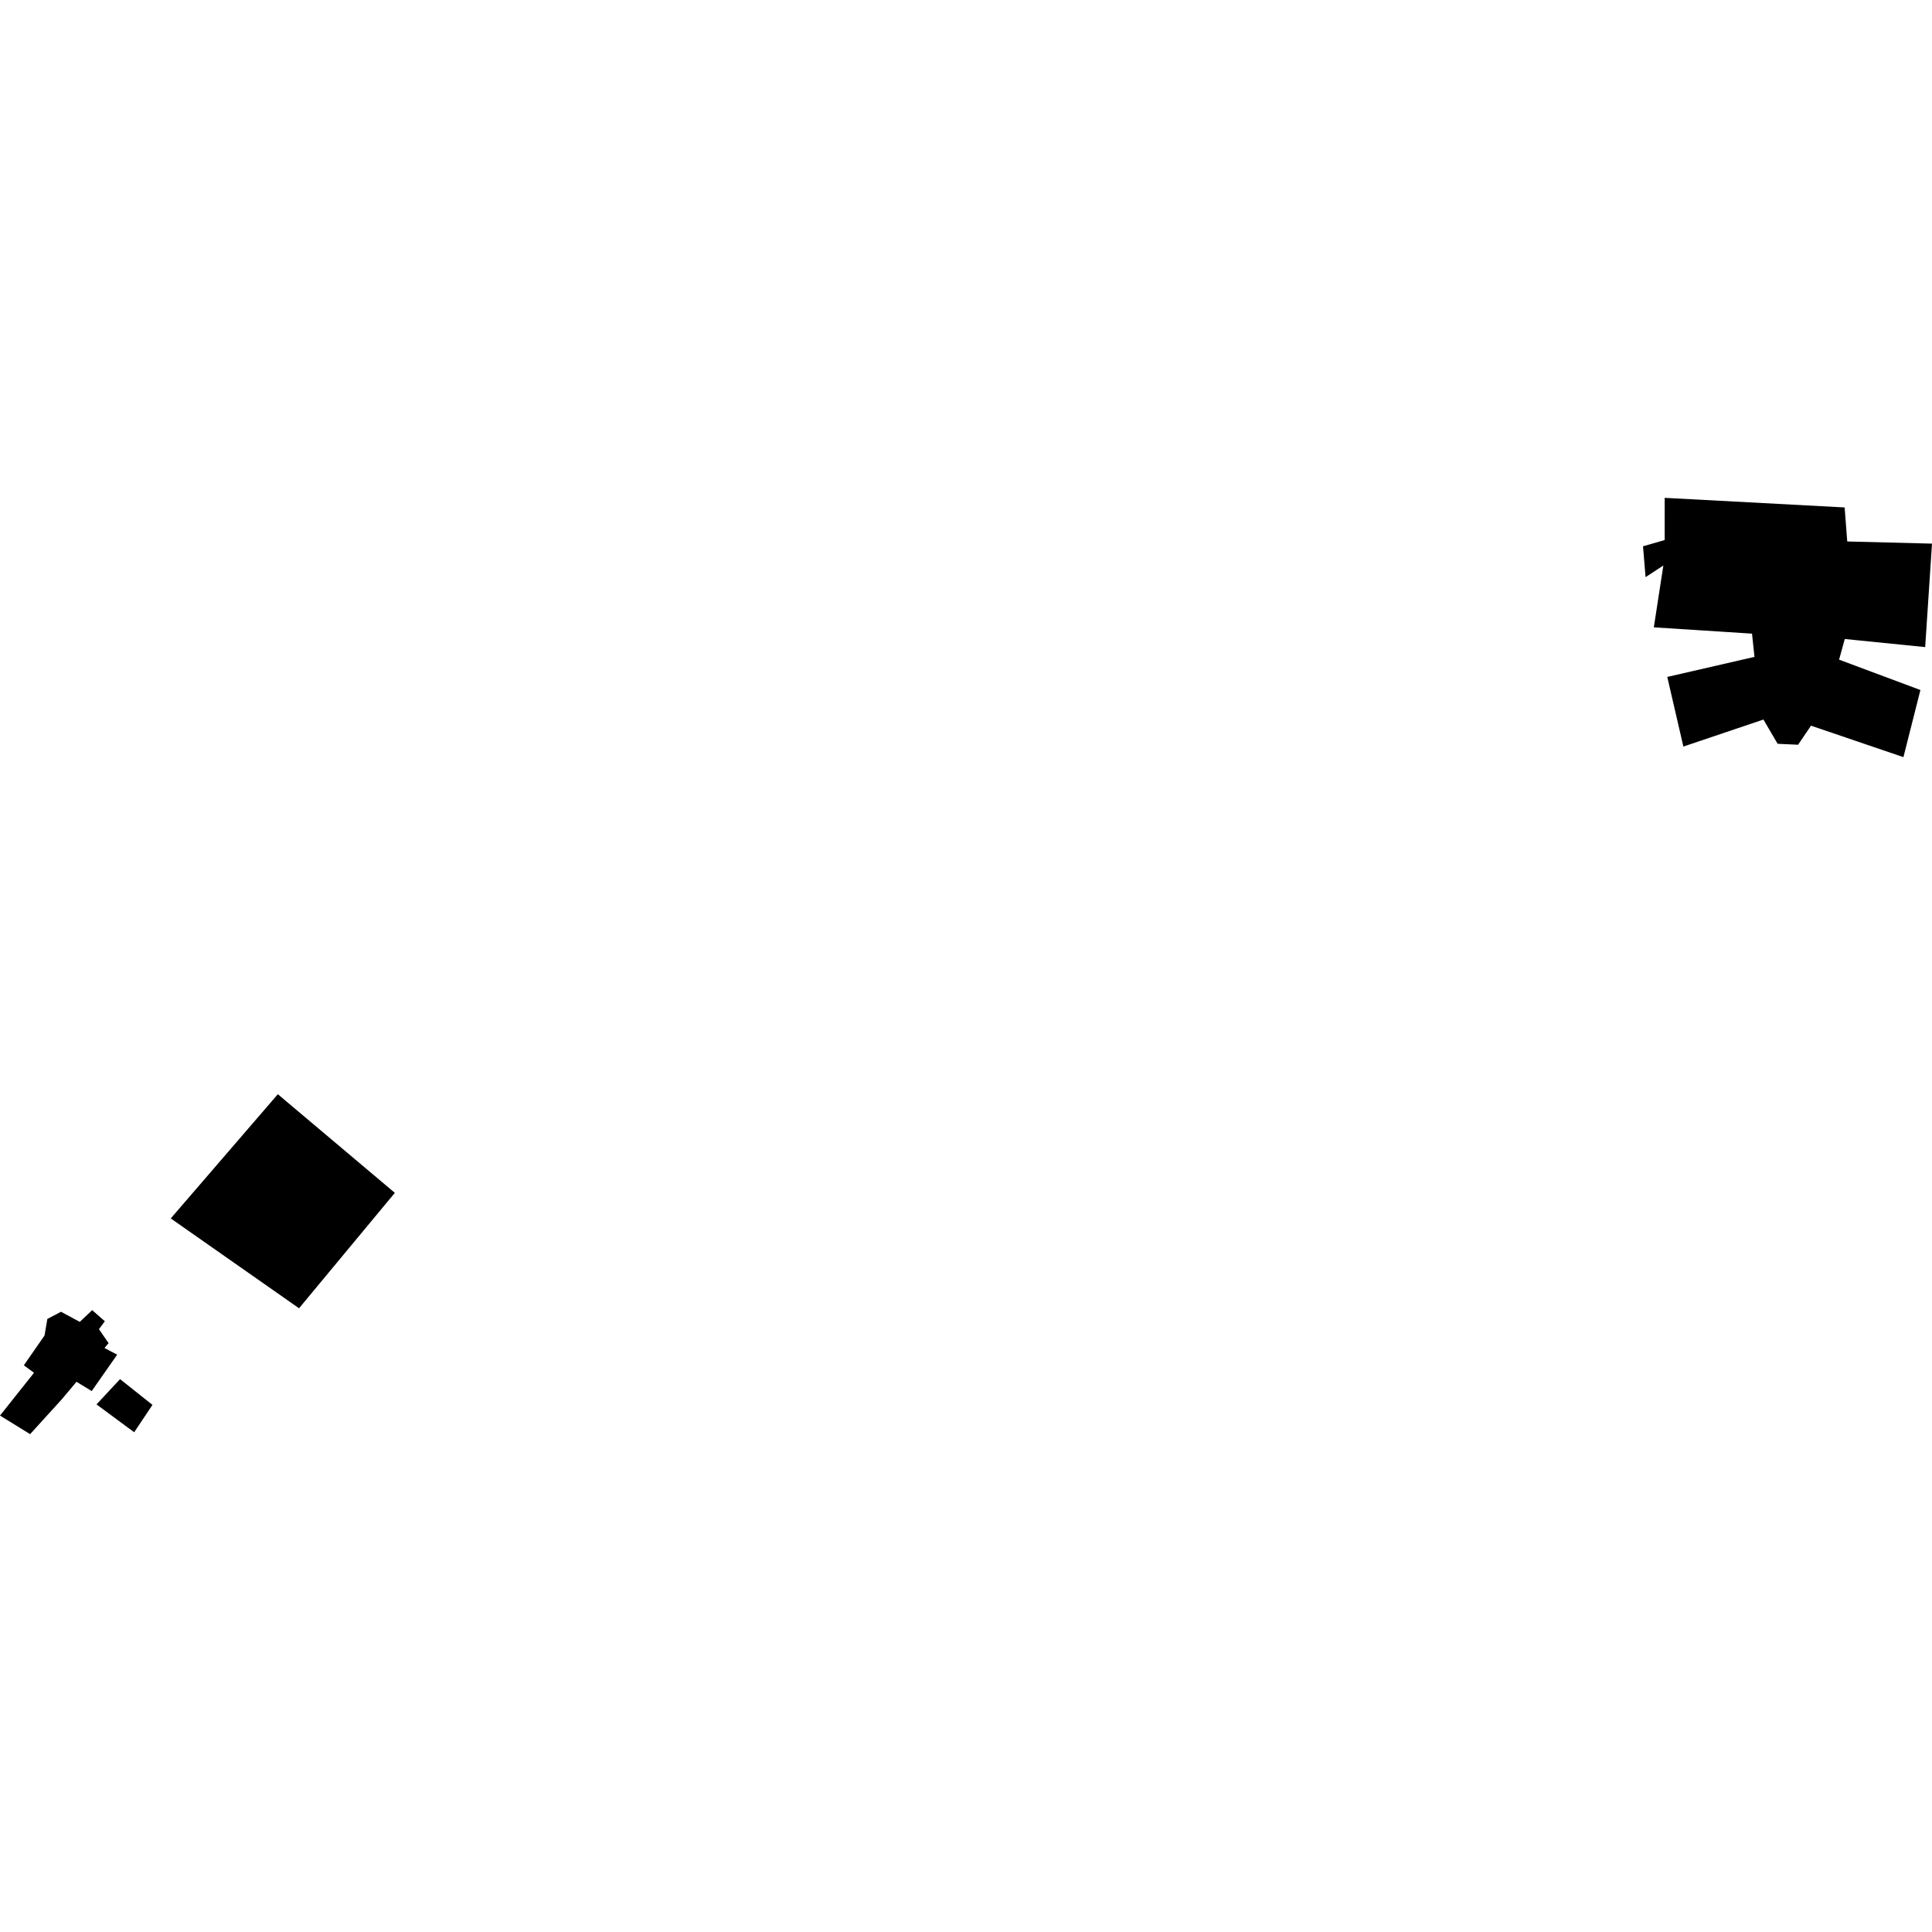 <?xml version="1.0" encoding="utf-8" standalone="no"?>
<!DOCTYPE svg PUBLIC "-//W3C//DTD SVG 1.1//EN"
  "http://www.w3.org/Graphics/SVG/1.1/DTD/svg11.dtd">
<!-- Created with matplotlib (https://matplotlib.org/) -->
<svg height="288pt" version="1.1" viewBox="0 0 288 288" width="288pt" xmlns="http://www.w3.org/2000/svg" xmlns:xlink="http://www.w3.org/1999/xlink">
 <defs>
  <style type="text/css">
*{stroke-linecap:butt;stroke-linejoin:round;}
  </style>
 </defs>
 <g id="figure_1">
  <g id="patch_1">
   <path d="M 0 288 
L 288 288 
L 288 0 
L 0 0 
z
" style="fill:none;opacity:0;"/>
  </g>
  <g id="axes_1">
   <g id="PatchCollection_1">
    <path clip-path="url(#pcac18a982a)" d="M 286.983 96.461 
L 288 81.038 
L 275.365 80.717 
L 274.977 75.643 
L 248.151 74.212 
L 248.15 80.504 
L 244.921 81.436 
L 245.303 86.03 
L 247.953 84.299 
L 246.533 93.516 
L 261.17 94.456 
L 261.537 97.919 
L 248.537 100.91 
L 250.938 111.288 
L 262.872 107.261 
L 264.985 110.876 
L 268.039 111.016 
L 269.964 108.176 
L 283.741 112.866 
L 286.273 102.86 
L 274.149 98.333 
L 274.998 95.256 
L 286.983 96.461 
"/>
    <path clip-path="url(#pcac18a982a)" d="M 20.002 213.504 
L 22.727 209.425 
L 17.895 205.584 
L 14.386 209.353 
L 20.002 213.504 
"/>
    <path clip-path="url(#pcac18a982a)" d="M 44.577 195.023 
L 58.858 177.816 
L 41.417 163.112 
L 25.453 181.628 
L 44.577 195.023 
"/>
    <path clip-path="url(#pcac18a982a)" d="M -0 211.016 
L 5.07 204.64 
L 3.554 203.522 
L 6.638 199.082 
L 7.059 196.614 
L 9.096 195.544 
L 11.892 197.051 
L 13.739 195.301 
L 15.629 196.955 
L 14.752 198.141 
L 16.187 200.217 
L 15.579 200.941 
L 17.465 201.942 
L 13.671 207.364 
L 11.405 205.981 
L 9.206 208.596 
L 4.488 213.788 
L -0 211.016 
"/>
   </g>
  </g>
 </g>
 <defs>
  <clipPath id="pcac18a982a">
   <rect height="139.577" width="288" x="0" y="74.212"/>
  </clipPath>
 </defs>
</svg>
